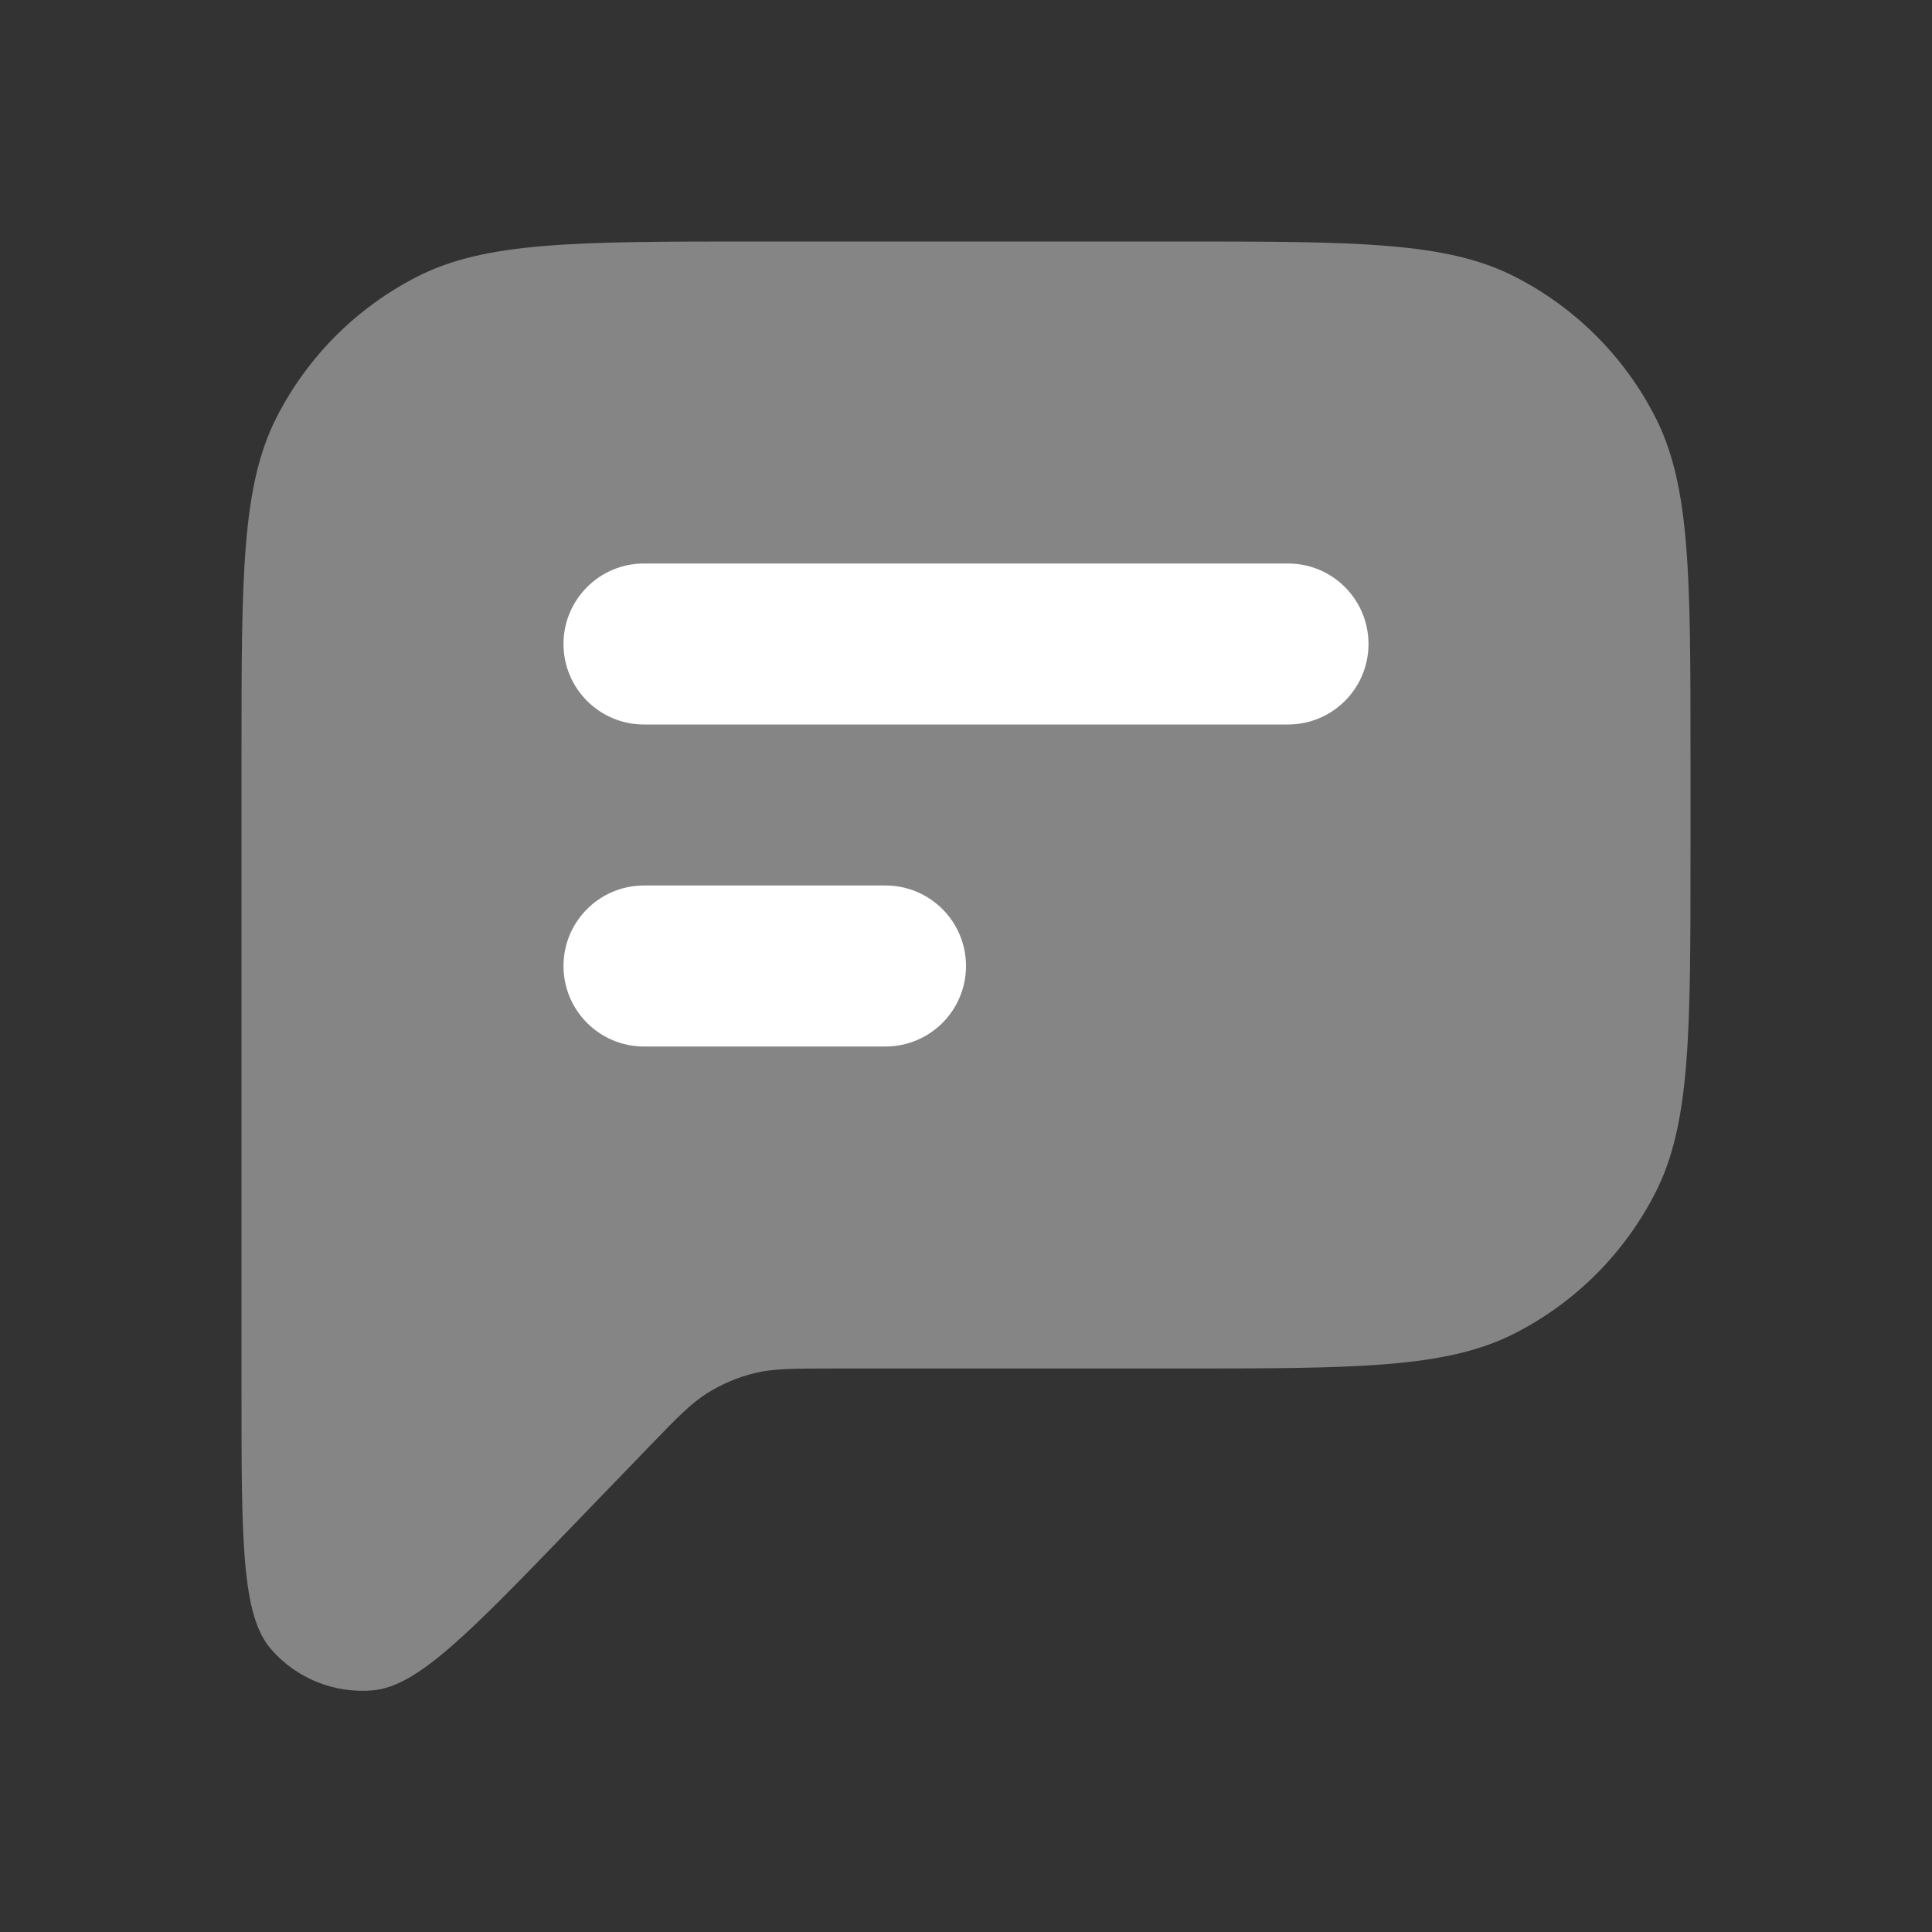 <svg width="48" height="48" viewBox="0 0 48 48" fill="none" xmlns="http://www.w3.org/2000/svg">
<rect x="0" y="0" width="48" height="48" fill="#333333" stroke="none"/>
<path d="M6 34.549V18.8C6 14.32 6 12.079 6.872 10.368C7.639 8.863 8.863 7.639 10.368 6.872C12.079 6 14.32 6 18.8 6H29.2C33.68 6 35.921 6 37.632 6.872C39.137 7.639 40.361 8.863 41.128 10.368C42 12.079 42 14.32 42 18.8V21.2C42 25.68 42 27.921 41.128 29.632C40.361 31.137 39.137 32.361 37.632 33.128C35.921 34 33.68 34 29.2 34H20.718C19.716 34 19.215 34 18.744 34.116C18.327 34.218 17.93 34.387 17.566 34.616C17.157 34.874 16.809 35.235 16.113 35.956L14.254 37.882C11.674 40.556 10.384 41.894 9.273 41.995C8.309 42.083 7.362 41.701 6.729 40.968C6 40.123 6 38.265 6 34.549Z" fill="white" fill-opacity="0.4"/>
<path d="M16 14C14.895 14 14 14.895 14 16C14 17.105 14.895 18 16 18H32C33.105 18 34 17.105 34 16C34 14.895 33.105 14 32 14H16Z" fill="white"/>
<path d="M16 22C14.895 22 14 22.895 14 24C14 25.105 14.895 26 16 26H22C23.105 26 24 25.105 24 24C24 22.895 23.105 22 22 22H16Z" fill="white"/>
</svg>
